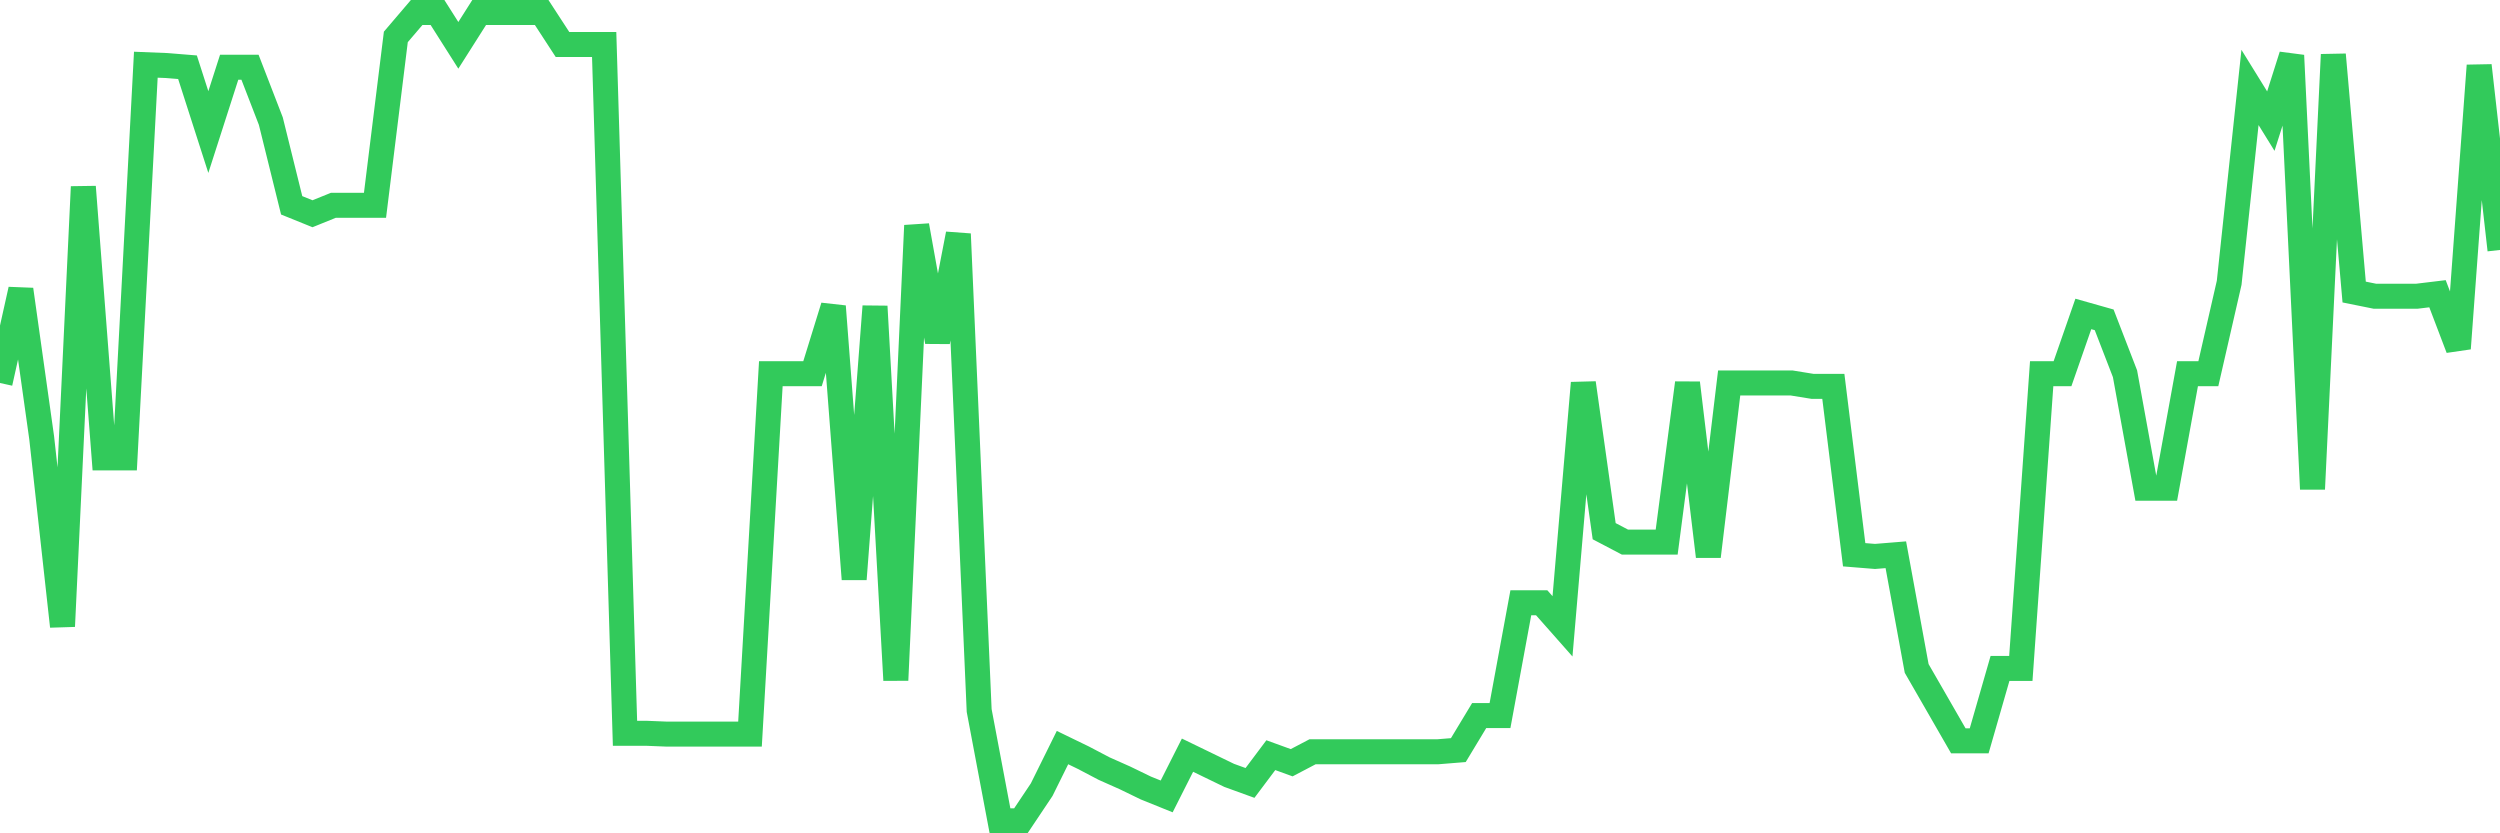 <svg
  xmlns="http://www.w3.org/2000/svg"
  xmlns:xlink="http://www.w3.org/1999/xlink"
  width="120"
  height="40"
  viewBox="0 0 120 40"
  preserveAspectRatio="none"
>
  <polyline
    points="0,18.383 1,13.897 2,21.01 3,30.064 4,8.966 5,21.98 6,21.98 7,3.106 8,3.146 9,3.227 10,6.339 11,3.227 12,3.227 13,5.814 14,9.855 15,10.26 16,9.855 17,9.855 18,9.855 19,1.772 20,0.6 21,0.6 22,2.176 23,0.6 24,0.6 25,0.6 26,0.6 27,2.136 28,2.136 29,2.136 30,35.197 31,35.197 32,35.237 33,35.237 34,35.237 35,35.237 36,35.237 37,17.939 38,17.939 39,17.939 40,14.705 41,27.8 42,14.705 43,32.65 44,10.825 45,16.403 46,11.23 47,34.105 48,39.4 49,39.4 50,37.905 51,35.884 52,36.369 53,36.894 54,37.339 55,37.824 56,38.228 57,36.248 58,36.733 59,37.218 60,37.581 61,36.248 62,36.611 63,36.086 64,36.086 65,36.086 66,36.086 67,36.086 68,36.086 69,36.086 70,36.005 71,34.348 72,34.348 73,28.932 74,28.932 75,30.064 76,18.383 77,25.497 78,26.022 79,26.022 80,26.022 81,18.383 82,26.709 83,18.383 84,18.383 85,18.383 86,18.383 87,18.545 88,18.545 89,26.628 90,26.709 91,26.628 92,32.085 93,33.822 94,35.56 95,35.56 96,32.085 97,32.085 98,17.939 99,17.939 100,15.069 101,15.352 102,17.939 103,23.435 104,23.435 105,17.939 106,17.939 107,13.574 108,4.197 109,5.814 110,2.661 111,23.476 112,2.621 113,14.018 114,14.22 115,14.22 116,14.22 117,14.099 118,16.726 119,3.146 120,11.998"
    fill="none"
    stroke="#32ca5b"
    stroke-width="1.2"
  >
  </polyline>
</svg>